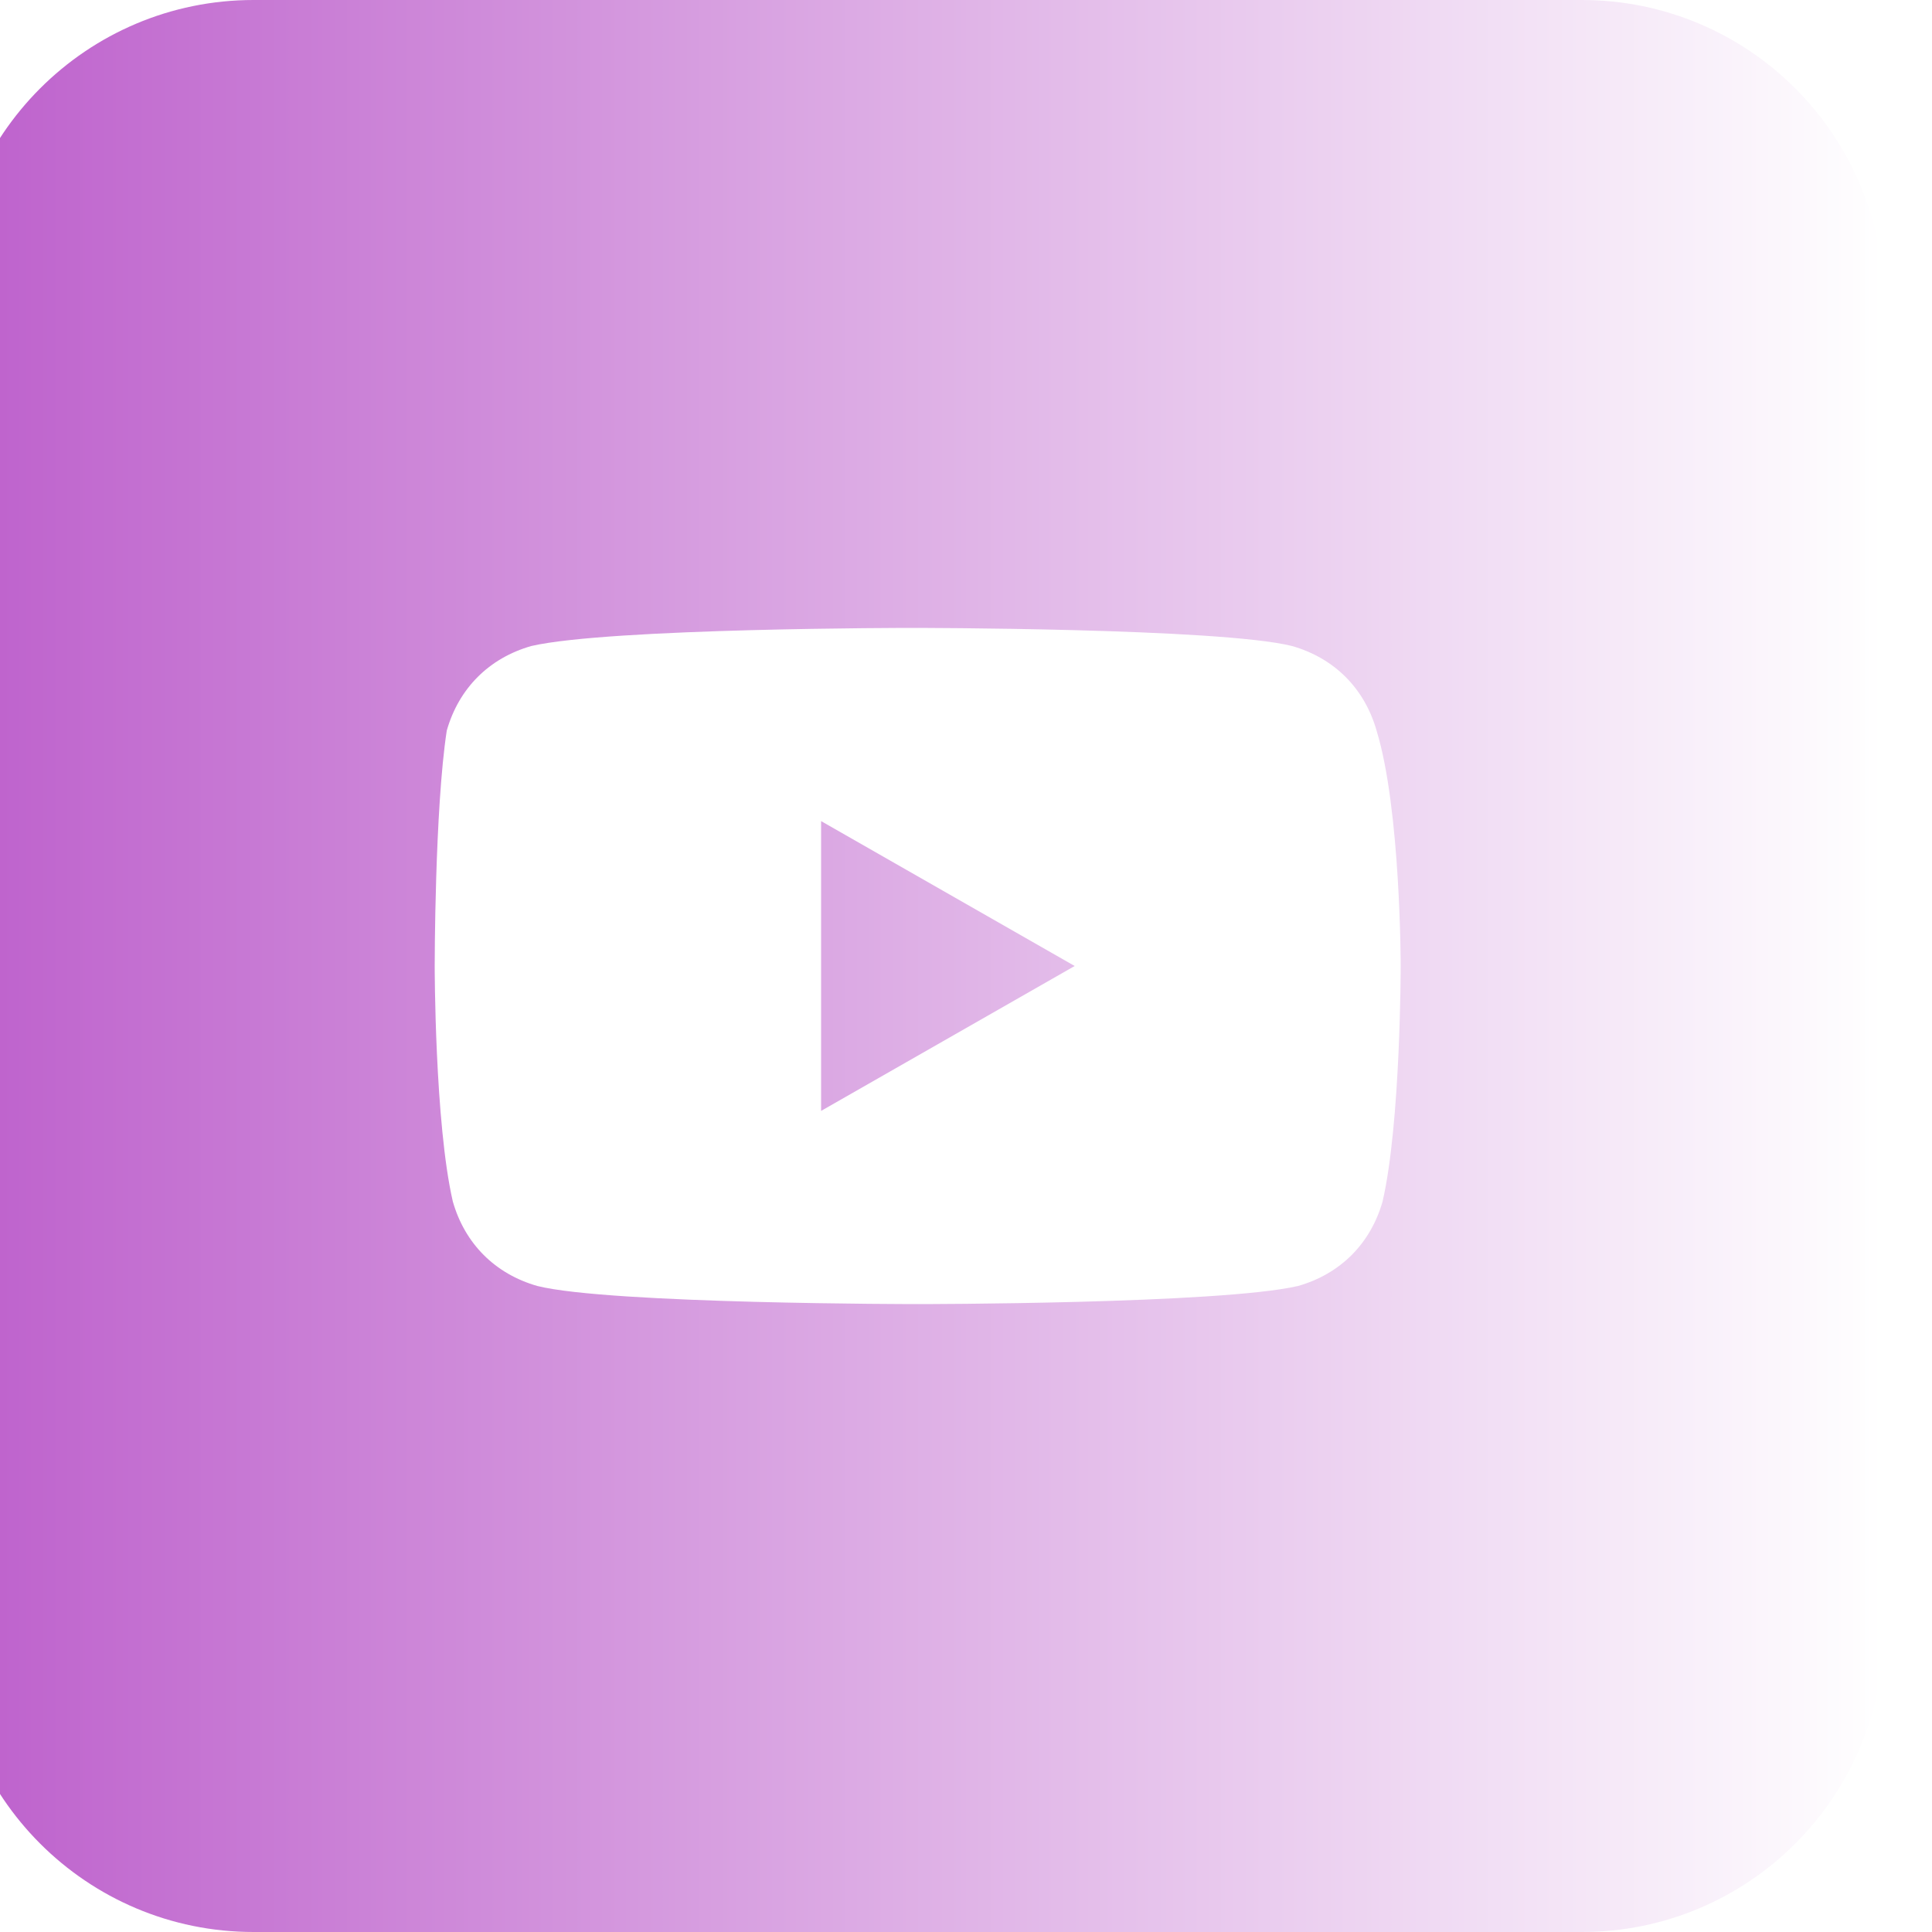 <svg width="40" height="40" viewBox="0 0 40 40" fill="none" xmlns="http://www.w3.org/2000/svg">
<g clip-path="url(#clip0_2276_17570)">
<g filter="url(#filter0_i_2276_17570)">
<path d="M23.25 20L18 17V23L23.25 20Z" fill="url(#paint0_linear_2276_17570)"/>
<path fill-rule="evenodd" clip-rule="evenodd" d="M0 6.25C0 2.798 2.798 0 6.25 0H33.75C37.202 0 40 2.798 40 6.25V33.75C40 37.202 37.202 40 33.75 40H6.25C2.798 40 0 37.202 0 33.75V6.25ZM27.75 13.375C28.625 13.625 29.25 14.25 29.5 15.125C30 16.75 30 20 30 20C30 20 30 23.25 29.625 24.875C29.375 25.75 28.75 26.375 27.875 26.625C26.25 27 20 27 20 27C20 27 13.625 27 12.125 26.625C11.25 26.375 10.625 25.75 10.375 24.875C10 23.25 10 20 10 20C10 20 10 16.75 10.25 15.125C10.5 14.25 11.125 13.625 12 13.375C13.625 13 19.875 13 19.875 13C19.875 13 26.25 13 27.75 13.375Z" fill="url(#paint1_linear_2276_17570)"/>
</g>
</g>
<defs>
<filter id="filter0_i_2276_17570" x="-1" y="0" width="41" height="40" filterUnits="userSpaceOnUse" color-interpolation-filters="sRGB">
<feFlood flood-opacity="0" result="BackgroundImageFix"/>
<feBlend mode="normal" in="SourceGraphic" in2="BackgroundImageFix" result="shape"/>
<feColorMatrix in="SourceAlpha" type="matrix" values="0 0 0 0 0 0 0 0 0 0 0 0 0 0 0 0 0 0 127 0" result="hardAlpha"/>
<feOffset dx="-1"/>
<feGaussianBlur stdDeviation="1.2"/>
<feComposite in2="hardAlpha" operator="arithmetic" k2="-1" k3="1"/>
<feColorMatrix type="matrix" values="0 0 0 0 0.549 0 0 0 0 0.078 0 0 0 0 0.627 0 0 0 0.44 0"/>
<feBlend mode="normal" in2="shape" result="effect1_innerShadow_2276_17570"/>
</filter>
<linearGradient id="paint0_linear_2276_17570" x1="0" y1="20" x2="40" y2="20" gradientUnits="userSpaceOnUse">
<stop stop-color="#BD60CC"/>
<stop offset="1" stop-color="white"/>
</linearGradient>
<linearGradient id="paint1_linear_2276_17570" x1="0" y1="20" x2="40" y2="20" gradientUnits="userSpaceOnUse">
<stop stop-color="#BD60CC"/>
<stop offset="1" stop-color="white"/>
</linearGradient>
<clipPath id="clip0_2276_17570">
<rect width="40" height="40" fill="white"/>
</clipPath>
</defs>
</svg>
